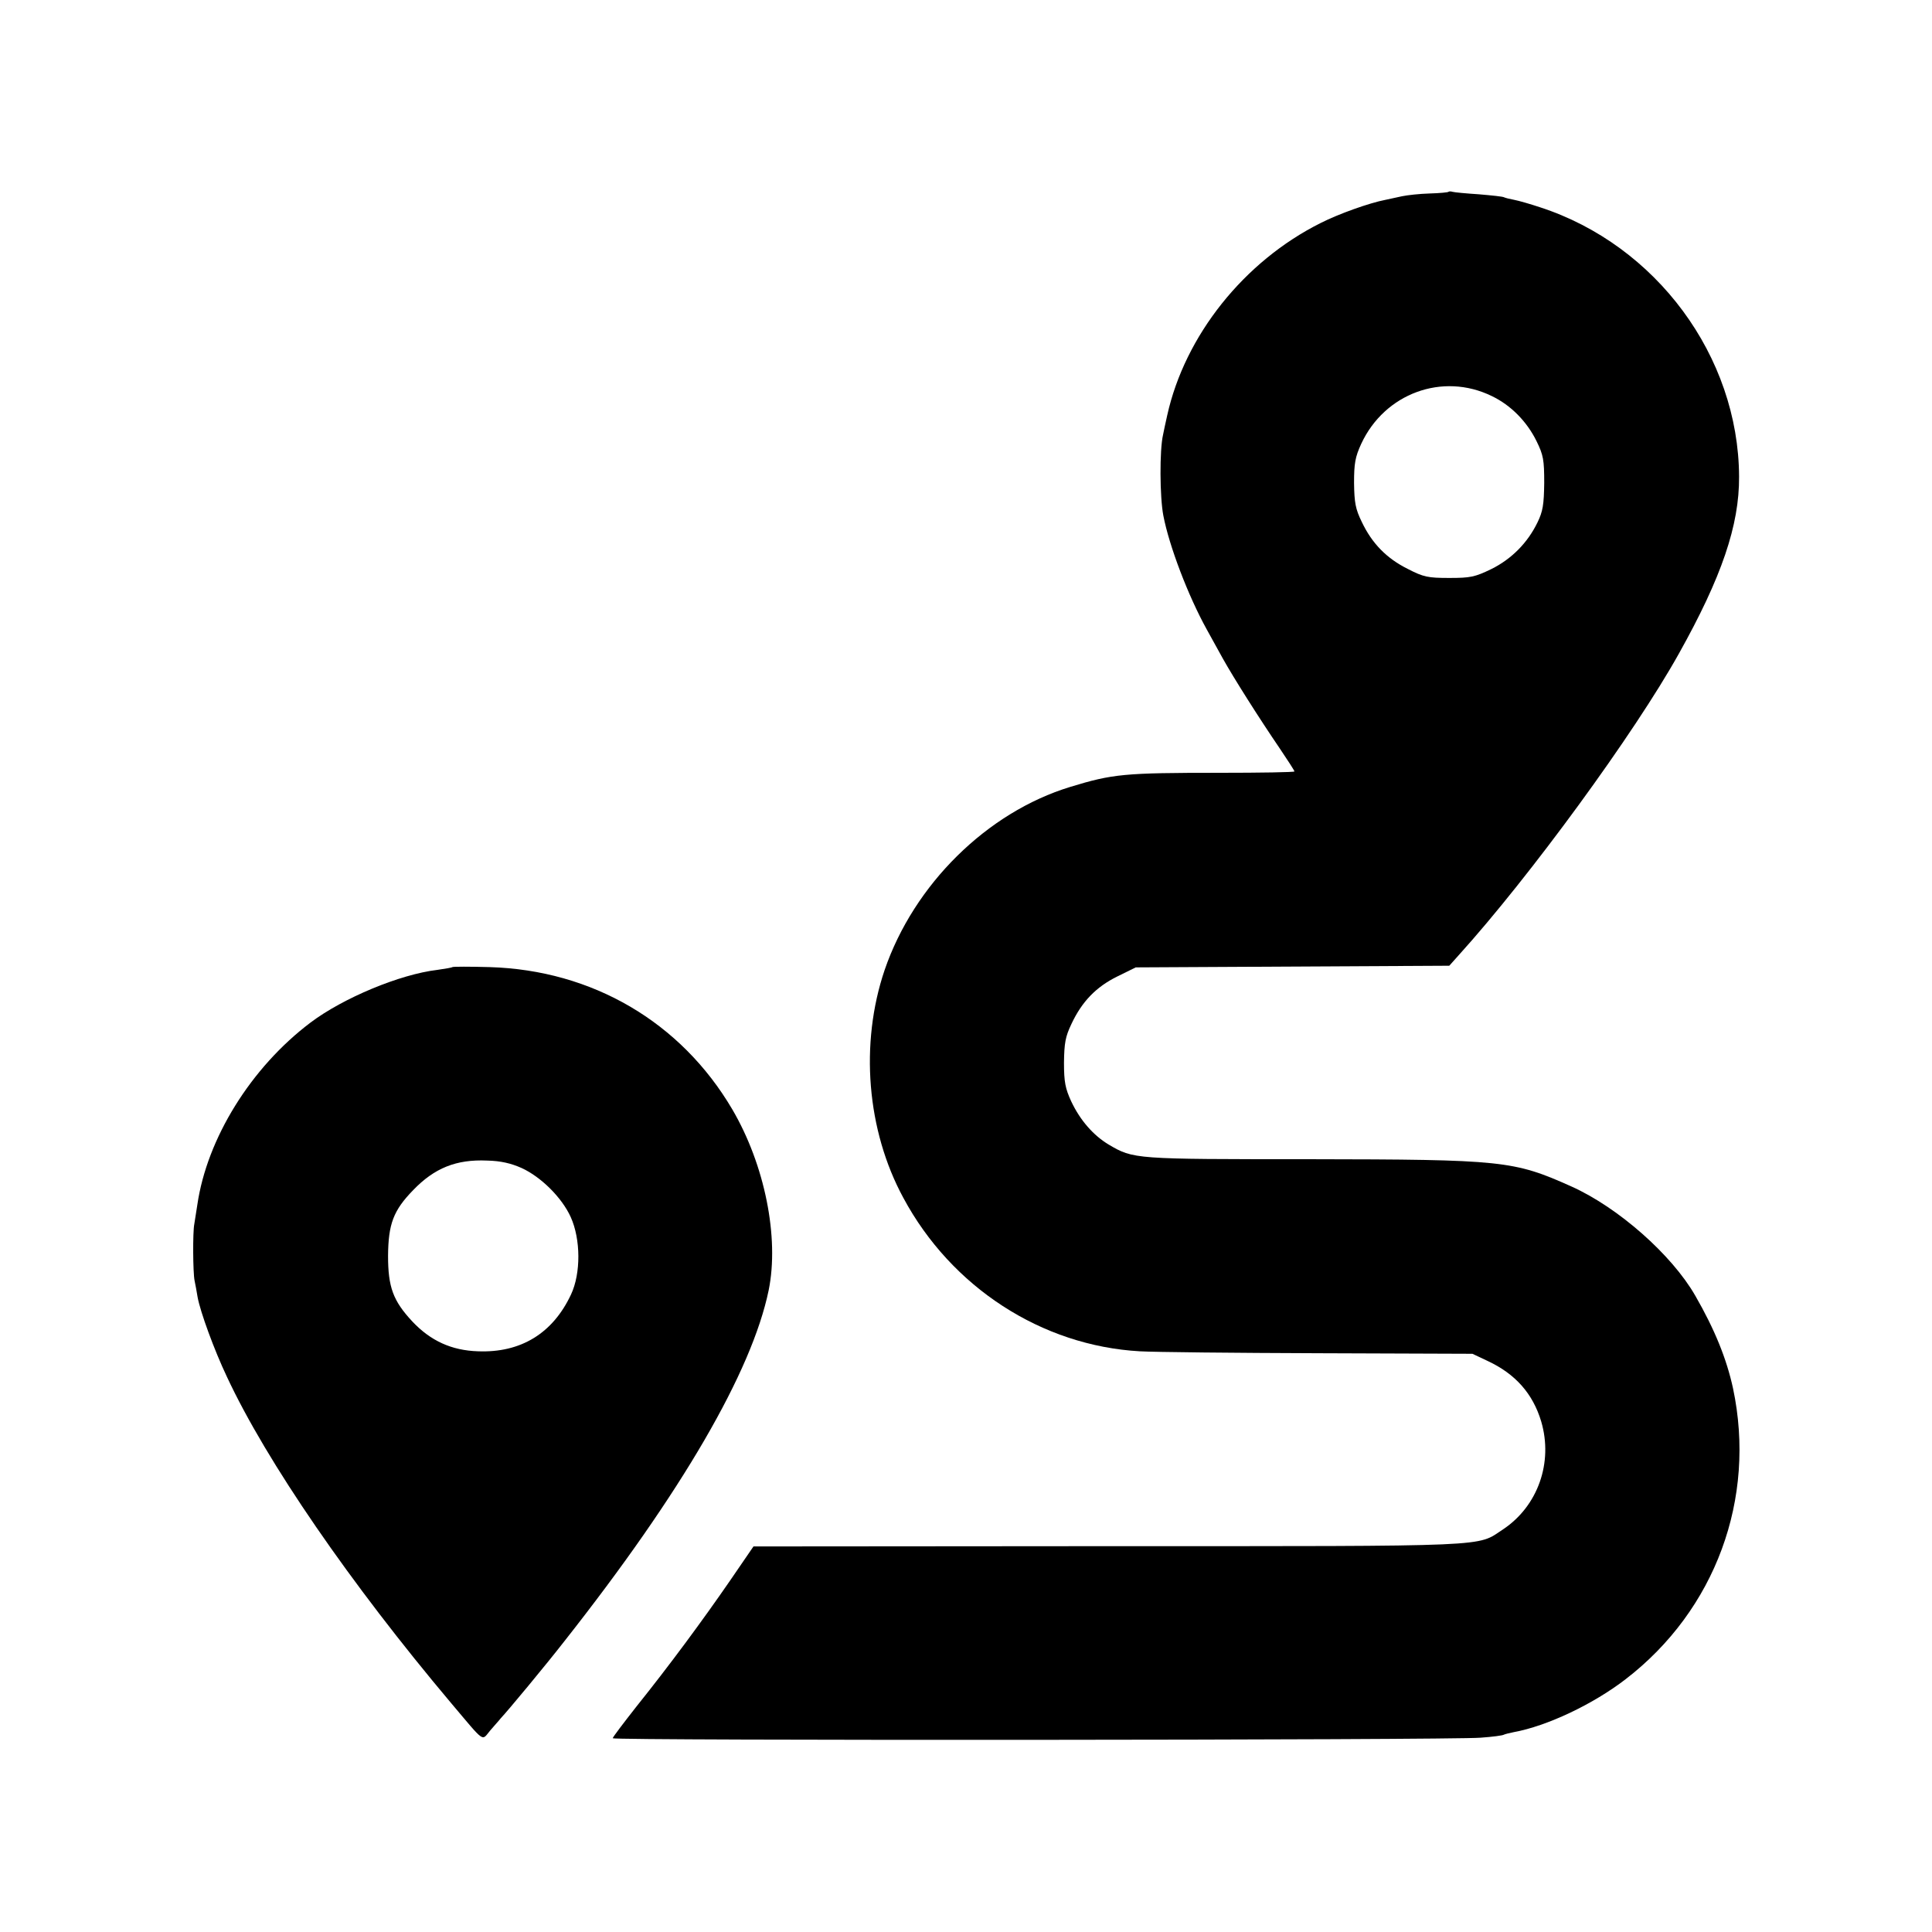 <?xml version="1.0" standalone="no"?>
<!DOCTYPE svg PUBLIC "-//W3C//DTD SVG 20010904//EN"
 "http://www.w3.org/TR/2001/REC-SVG-20010904/DTD/svg10.dtd">
<svg version="1.0" xmlns="http://www.w3.org/2000/svg"
 width="700pt" height="700pt" viewBox="0 0 700 700"
 preserveAspectRatio="xMidYMid meet">
<g transform="translate(0,700) scale(0.1,-0.1)"
fill="#000000" stroke="none">
<path d="M5248 6305 c-1 -2 -32 -5 -68 -6 -36 -1 -81 -6 -100 -10 -19 -4 -46
-10 -60 -13 -58 -11 -170 -51 -235 -84 -278 -139 -492 -408 -556 -697 -6 -27
-13 -59 -15 -70 -13 -55 -12 -226 1 -293 21 -110 90 -291 157 -412 14 -25 40
-72 58 -105 39 -70 132 -217 207 -327 29 -43 53 -80 53 -83 0 -3 -123 -5 -272
-5 -345 0 -386 -4 -540 -51 -302 -92 -567 -354 -673 -664 -90 -266 -65 -580
68 -825 174 -324 501 -536 857 -556 52 -3 345 -6 650 -7 l555 -2 55 -26 c101
-47 164 -119 194 -219 44 -149 -12 -307 -138 -391 -98 -64 -15 -61 -1429 -61
l-1287 -1 -85 -124 c-100 -145 -218 -305 -339 -456 -47 -60 -86 -111 -86 -115
0 -9 3036 -7 3144 2 43 3 81 8 85 11 4 2 20 6 35 9 121 22 288 101 406 192
325 250 474 654 389 1054 -23 106 -66 213 -137 336 -85 148 -279 319 -448 395
-210 94 -247 98 -950 99 -636 0 -637 0 -727 53 -55 33 -103 87 -136 157 -21
46 -26 69 -26 140 1 71 5 94 27 140 38 81 89 134 166 172 l67 33 568 3 568 3
34 38 c257 284 637 804 798 1093 155 277 219 465 218 641 -2 436 -300 839
-721 976 -36 12 -78 24 -94 27 -16 3 -32 7 -36 9 -4 3 -45 7 -91 11 -46 3 -89
7 -96 9 -6 2 -13 2 -15 0z m157 -740 c69 -33 127 -92 162 -163 25 -51 28 -68
28 -152 -1 -78 -5 -103 -24 -142 -36 -75 -95 -134 -168 -170 -60 -29 -76 -32
-152 -32 -77 0 -93 3 -151 33 -76 38 -129 92 -166 170 -23 47 -27 70 -28 141
0 71 4 94 26 142 85 183 295 260 473 173z"/>
<path d="M1639 3496 c-2 -2 -26 -6 -54 -10 -136 -16 -342 -102 -460 -191 -216
-163 -375 -420 -410 -660 -4 -27 -9 -59 -11 -70 -6 -29 -5 -176 1 -205 3 -14
8 -41 11 -60 10 -54 60 -191 106 -288 143 -307 448 -750 812 -1182 126 -149
110 -138 142 -100 15 18 33 37 38 44 24 25 166 196 232 281 424 538 678 975
739 1270 39 191 -14 455 -132 656 -186 316 -507 504 -879 515 -72 2 -132 2
-135 0z m251 -728 c70 -32 146 -107 178 -178 36 -80 37 -203 1 -280 -66 -141
-182 -212 -337 -206 -96 3 -172 38 -238 108 -70 75 -88 125 -88 238 1 115 19
164 91 238 77 80 156 112 268 107 49 -1 87 -10 125 -27z"/>
</g>
</svg>

